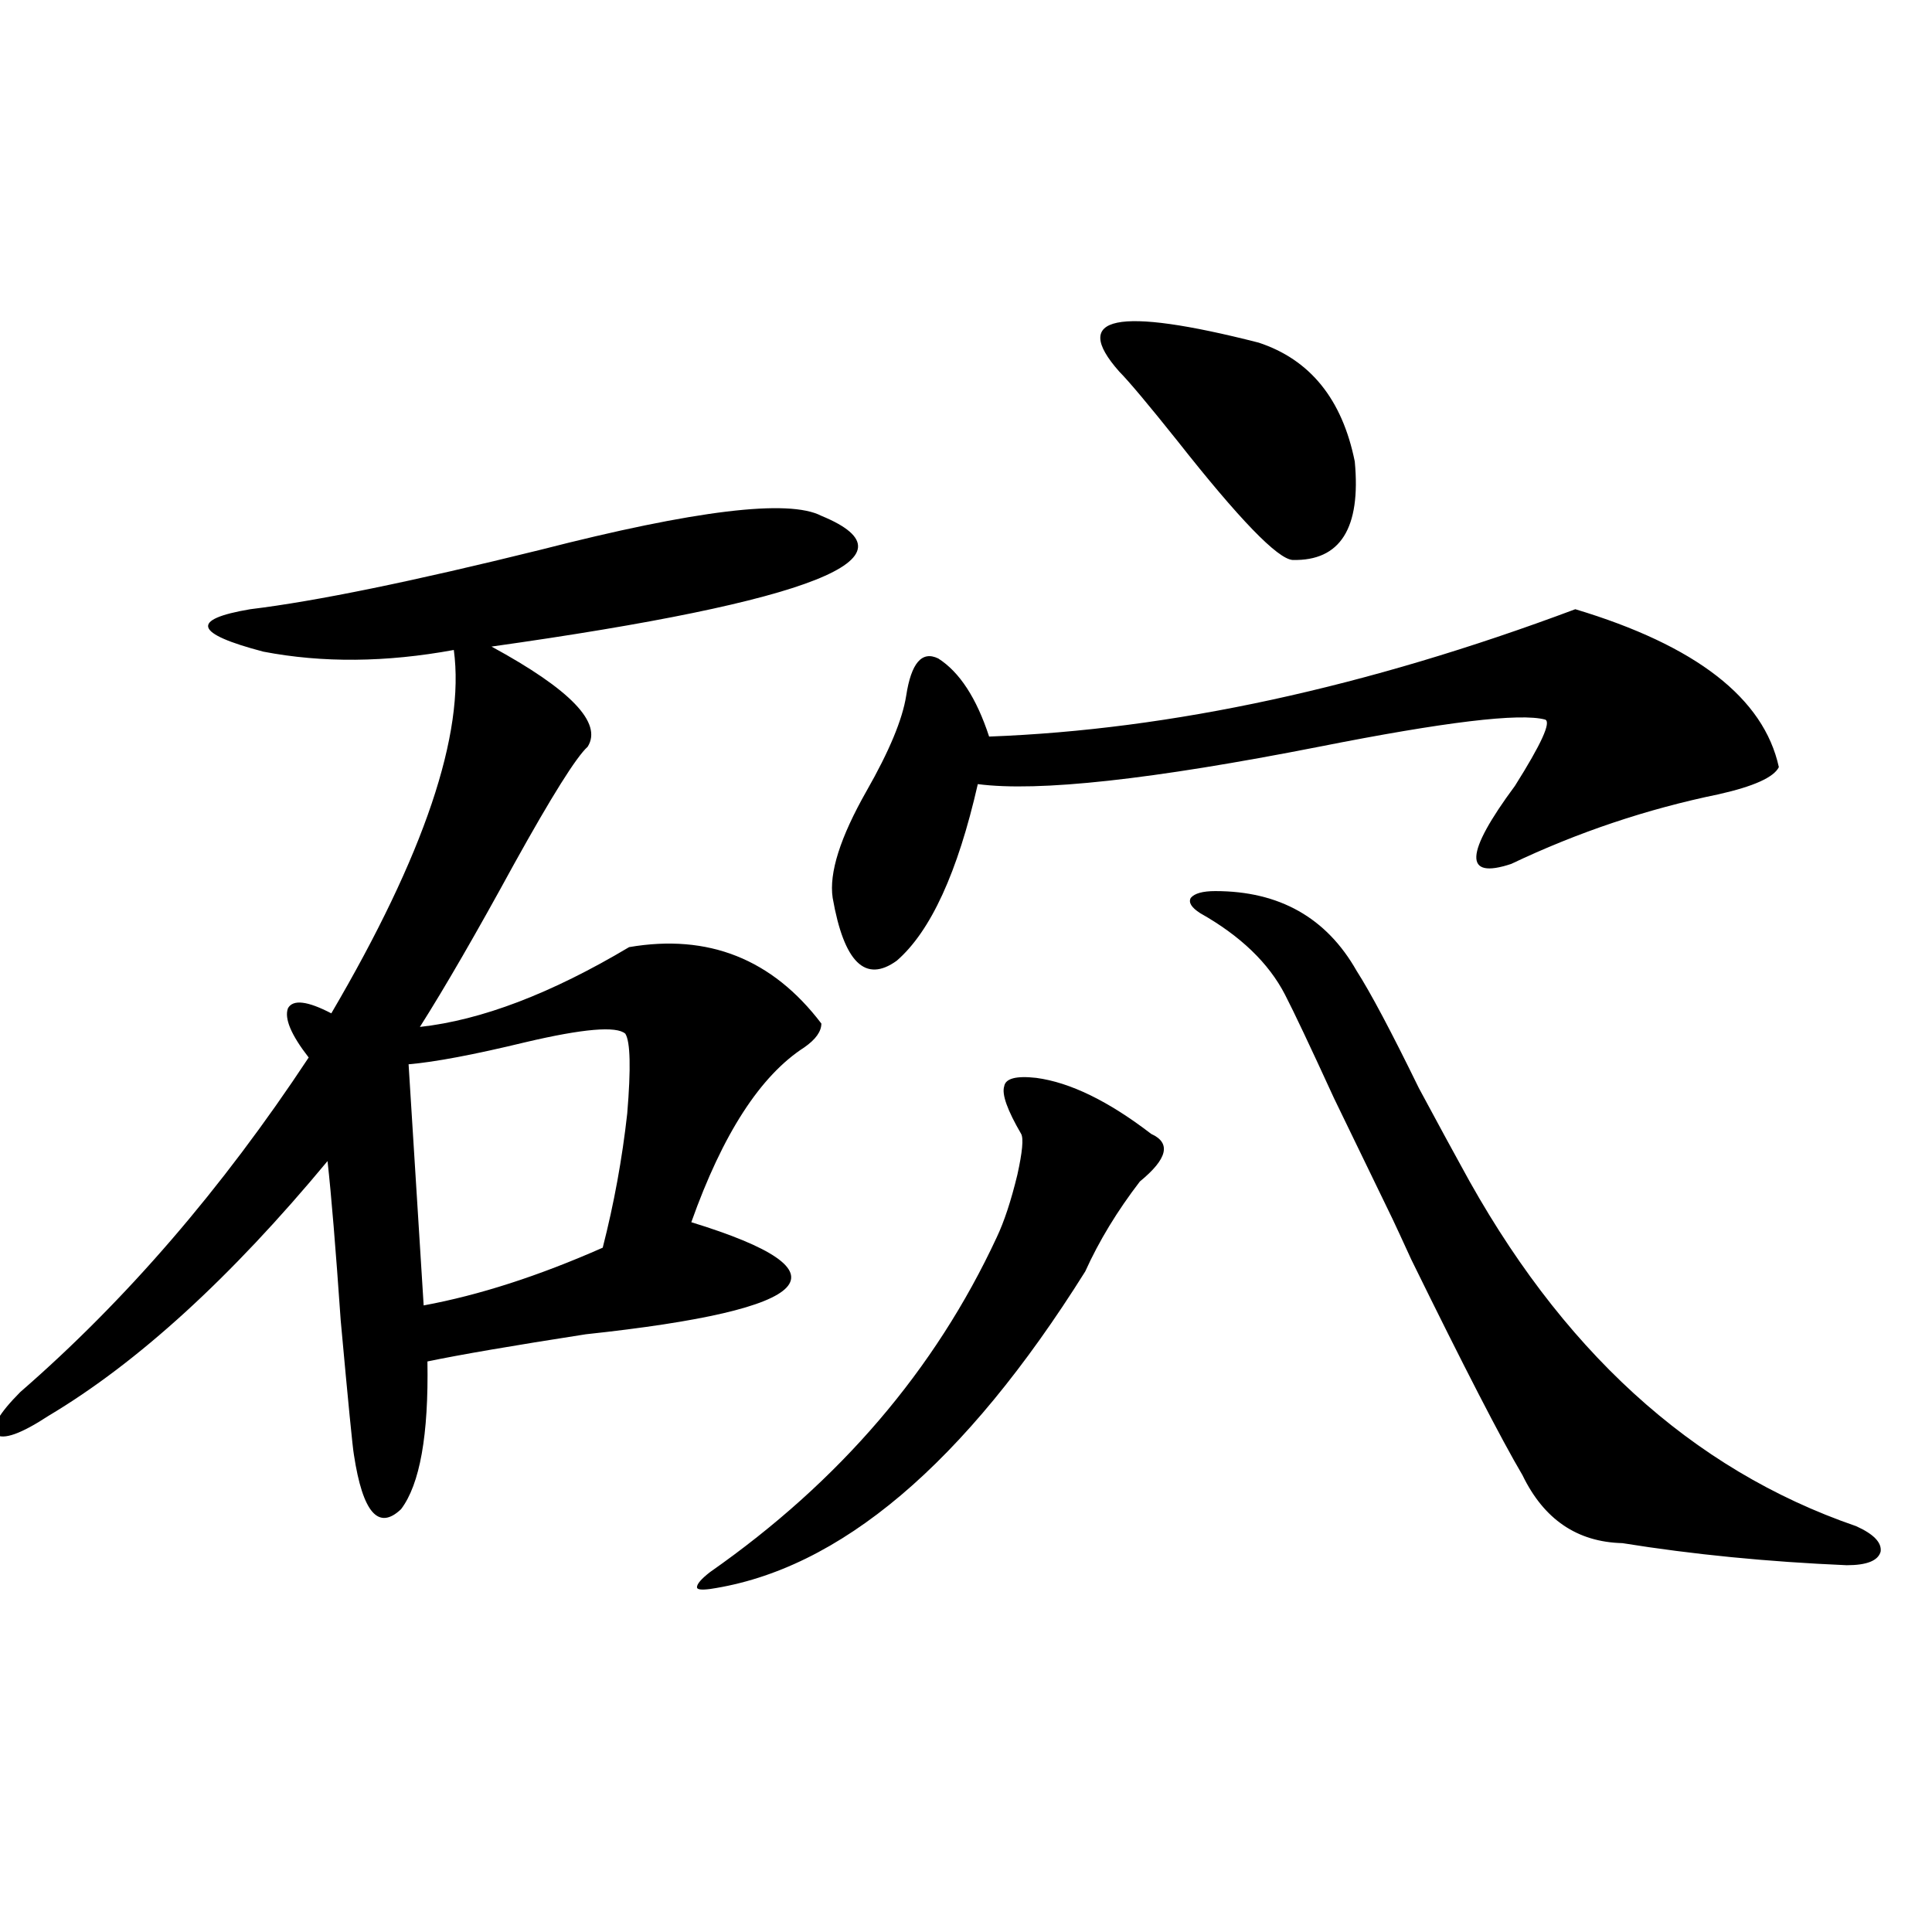 <?xml version="1.0" encoding="utf-8"?>
<!-- Generator: Adobe Illustrator 16.0.0, SVG Export Plug-In . SVG Version: 6.00 Build 0)  -->
<!DOCTYPE svg PUBLIC "-//W3C//DTD SVG 1.1//EN" "http://www.w3.org/Graphics/SVG/1.1/DTD/svg11.dtd">
<svg version="1.1" id="图层_1" xmlns="http://www.w3.org/2000/svg" xmlns:xlink="http://www.w3.org/1999/xlink" x="0px" y="0px"
	 width="1000px" height="1000px" viewBox="0 0 1000 1000" enable-background="new 0 0 1000 1000" xml:space="preserve">
<path d="M425.136,266.989c52.682,21.684-4.237,44.248-170.728,67.676c40.975,22.275,57.56,39.551,49.755,51.855
	c-5.854,5.273-18.536,25.488-38.048,60.645c-19.512,35.747-35.776,63.872-48.779,84.375c31.859-3.516,67.956-17.276,108.29-41.309
	c40.975-7.031,74.145,6.152,99.51,39.551c0,4.106-2.927,8.212-8.78,12.305c-22.773,14.653-42.285,44.824-58.535,90.527
	c83.9,25.791,65.685,45.126-54.633,58.008c-37.728,5.864-65.044,10.547-81.949,14.063c0.641,38.095-3.902,63.583-13.658,76.465
	c-11.707,11.137-19.847,1.758-24.39-28.125c-0.655-3.516-2.927-26.656-6.829-69.434c-2.606-37.491-4.878-65.039-6.829-82.617
	c-50.09,60.356-98.214,104.302-144.387,131.836c-14.313,9.38-23.414,12.607-27.316,9.668c-2.606-3.516,1.616-10.835,12.683-21.973
	c54.633-47.461,104.388-105.167,149.265-173.145c-9.115-11.714-12.683-20.215-10.731-25.488c2.592-4.683,10.076-3.804,22.438,2.637
	c48.124-82.027,69.267-144.717,63.413-188.086c-35.121,6.455-67.971,6.743-98.534,0.879c-35.776-9.366-38.048-16.699-6.829-21.973
	c33.811-4.092,83.9-14.351,150.24-30.762C359.771,264.063,408.216,258.199,425.136,266.989z M323.675,535.055
	c-4.558-4.092-21.798-2.637-51.706,4.395c-26.676,6.455-46.828,10.259-60.486,11.426l7.805,124.805
	c28.612-5.273,59.511-15.23,92.681-29.883c5.854-22.852,10.076-45.991,12.683-69.434
	C326.602,552.935,326.267,539.161,323.675,535.055z M536.353,557.906c17.561,2.348,37.393,12.016,59.511,29.004
	c10.396,4.697,8.445,12.895-5.854,24.609c-11.707,15.244-21.143,30.762-28.292,46.582
	C499.28,757.72,434.557,812.501,367.576,822.457c-4.558,0.591-6.829,0.302-6.829-0.879c0-1.758,2.271-4.395,6.829-7.91
	c66.98-46.87,116.415-104.59,148.289-173.145c3.902-8.198,7.47-19.034,10.731-32.52c2.592-11.714,3.247-18.745,1.951-21.094
	c-7.164-12.305-10.091-20.503-8.78-24.609C520.408,558.209,525.941,556.739,536.353,557.906z M815.37,315.328
	c62.438,18.759,97.559,46.005,105.363,81.738c-2.606,5.273-13.018,9.97-31.219,14.063c-37.072,7.622-72.849,19.638-107.314,36.035
	c-24.725,8.212-24.069-5.273,1.951-40.43c13.658-21.67,18.856-33.096,15.609-34.277c-13.018-3.516-52.041,1.181-117.07,14.063
	c-86.507,17.001-145.362,23.442-176.581,19.336c-10.411,45.703-24.39,76.177-41.95,91.406c-16.265,11.728-27.316,0.879-33.17-32.52
	c-1.951-12.881,3.902-31.338,17.561-55.371c11.707-20.503,18.536-36.914,20.487-49.219c2.592-16.988,8.125-23.428,16.585-19.336
	c11.052,7.031,19.832,20.517,26.341,40.43C606.26,377.731,707.4,355.758,815.37,315.328z M579.278,192.281
	c-25.365-28.702-1.311-33.687,72.193-14.941c26.661,8.789,43.246,29.306,49.755,61.523c3.247,34.58-7.484,51.567-32.194,50.977
	c-7.805-0.577-27.651-21.094-59.511-61.523C594.553,209.571,584.477,197.555,579.278,192.281z M629.033,461.227
	c33.17,0,57.56,13.774,73.169,41.309c7.149,11.137,17.881,31.352,32.194,60.645c11.052,20.517,18.201,33.701,21.463,39.551
	c51.371,95.512,119.662,157.915,204.873,187.207c9.101,4.106,13.323,8.501,12.683,13.184c-1.311,4.697-7.164,7.031-17.561,7.031
	c-40.975-1.758-79.678-5.562-116.095-11.426c-23.414-0.577-40.654-12.305-51.706-35.156c-11.066-18.745-30.243-55.948-57.56-111.621
	c-4.558-9.956-7.805-16.988-9.756-21.094c-6.509-13.472-16.585-34.277-30.243-62.402c-12.362-26.944-20.822-44.824-25.365-53.613
	c-8.46-16.397-23.094-30.459-43.901-42.188c-4.558-2.925-6.188-5.562-4.878-7.91C618.302,462.408,622.524,461.227,629.033,461.227z"
	/>
</svg>

